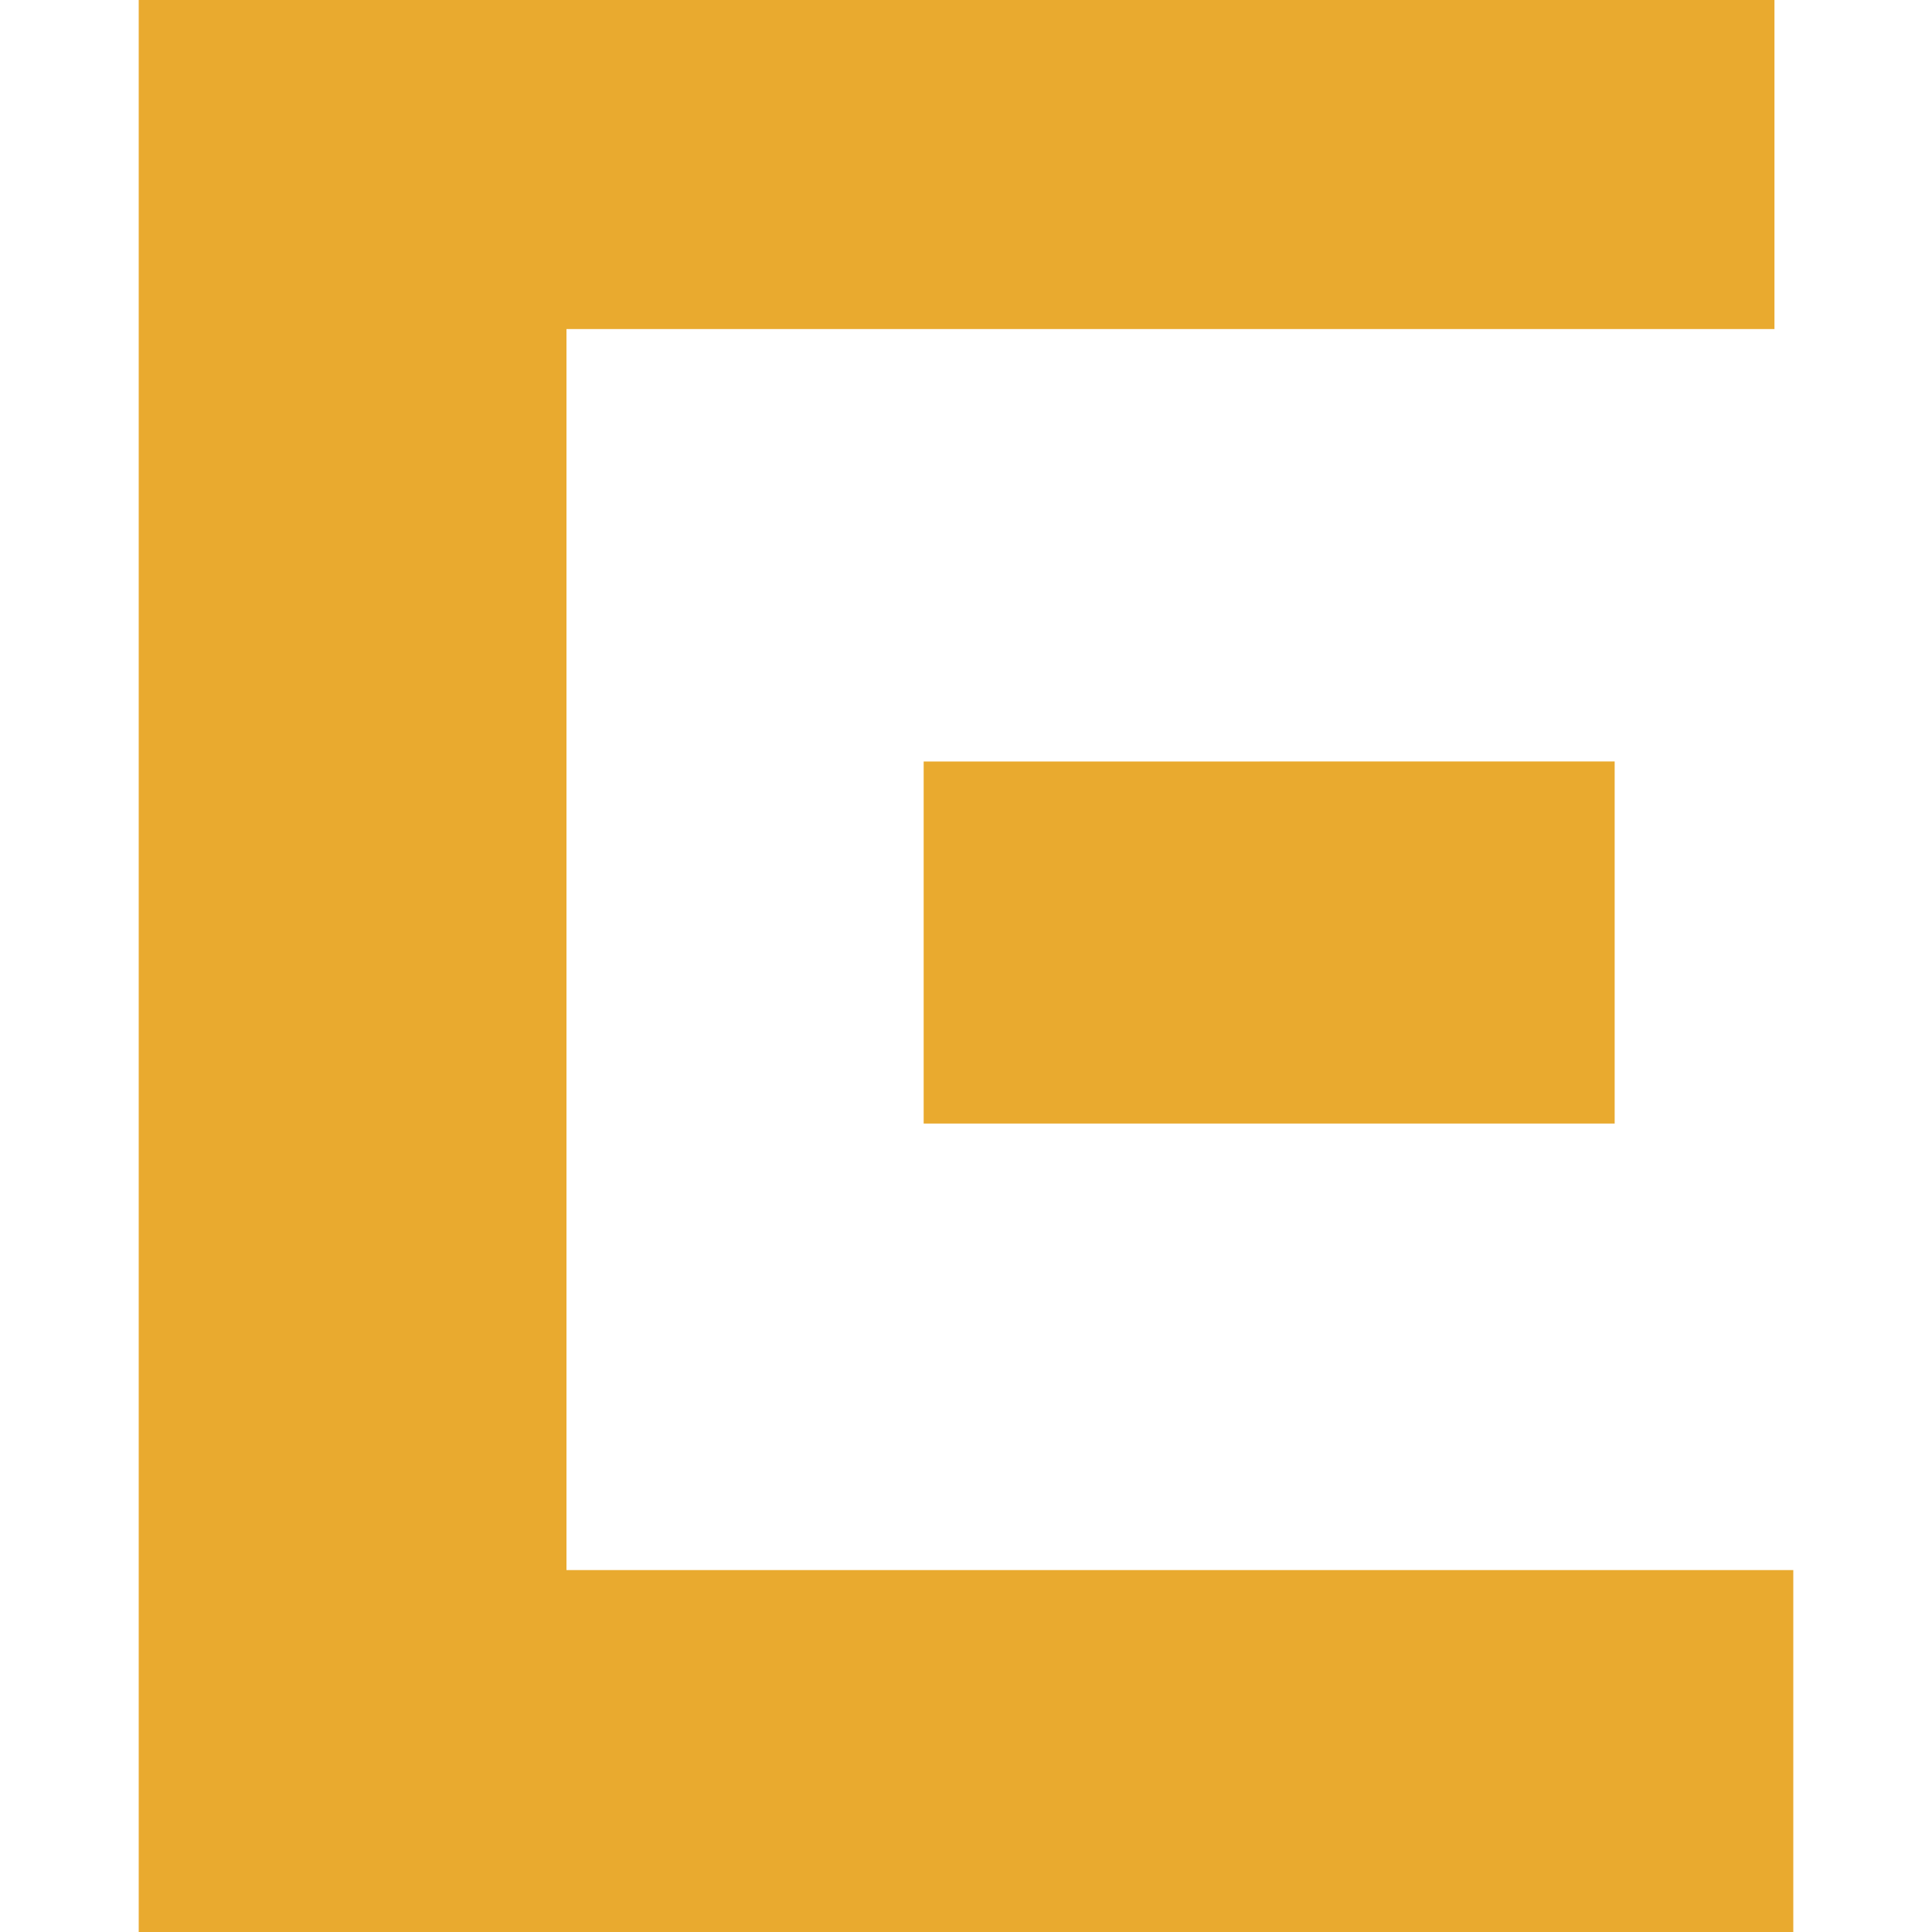 <svg role="img" width="32px" height="32px" viewBox="0 0 24 24" xmlns="http://www.w3.org/2000/svg"><title>Square Enix</title><path fill="#e9aa2f" d="M1.723 0v24h20.554v-4.496H7.037V4.088h15.006V0zm9.751 9.46v4.497h8.584V9.459z"/></svg>